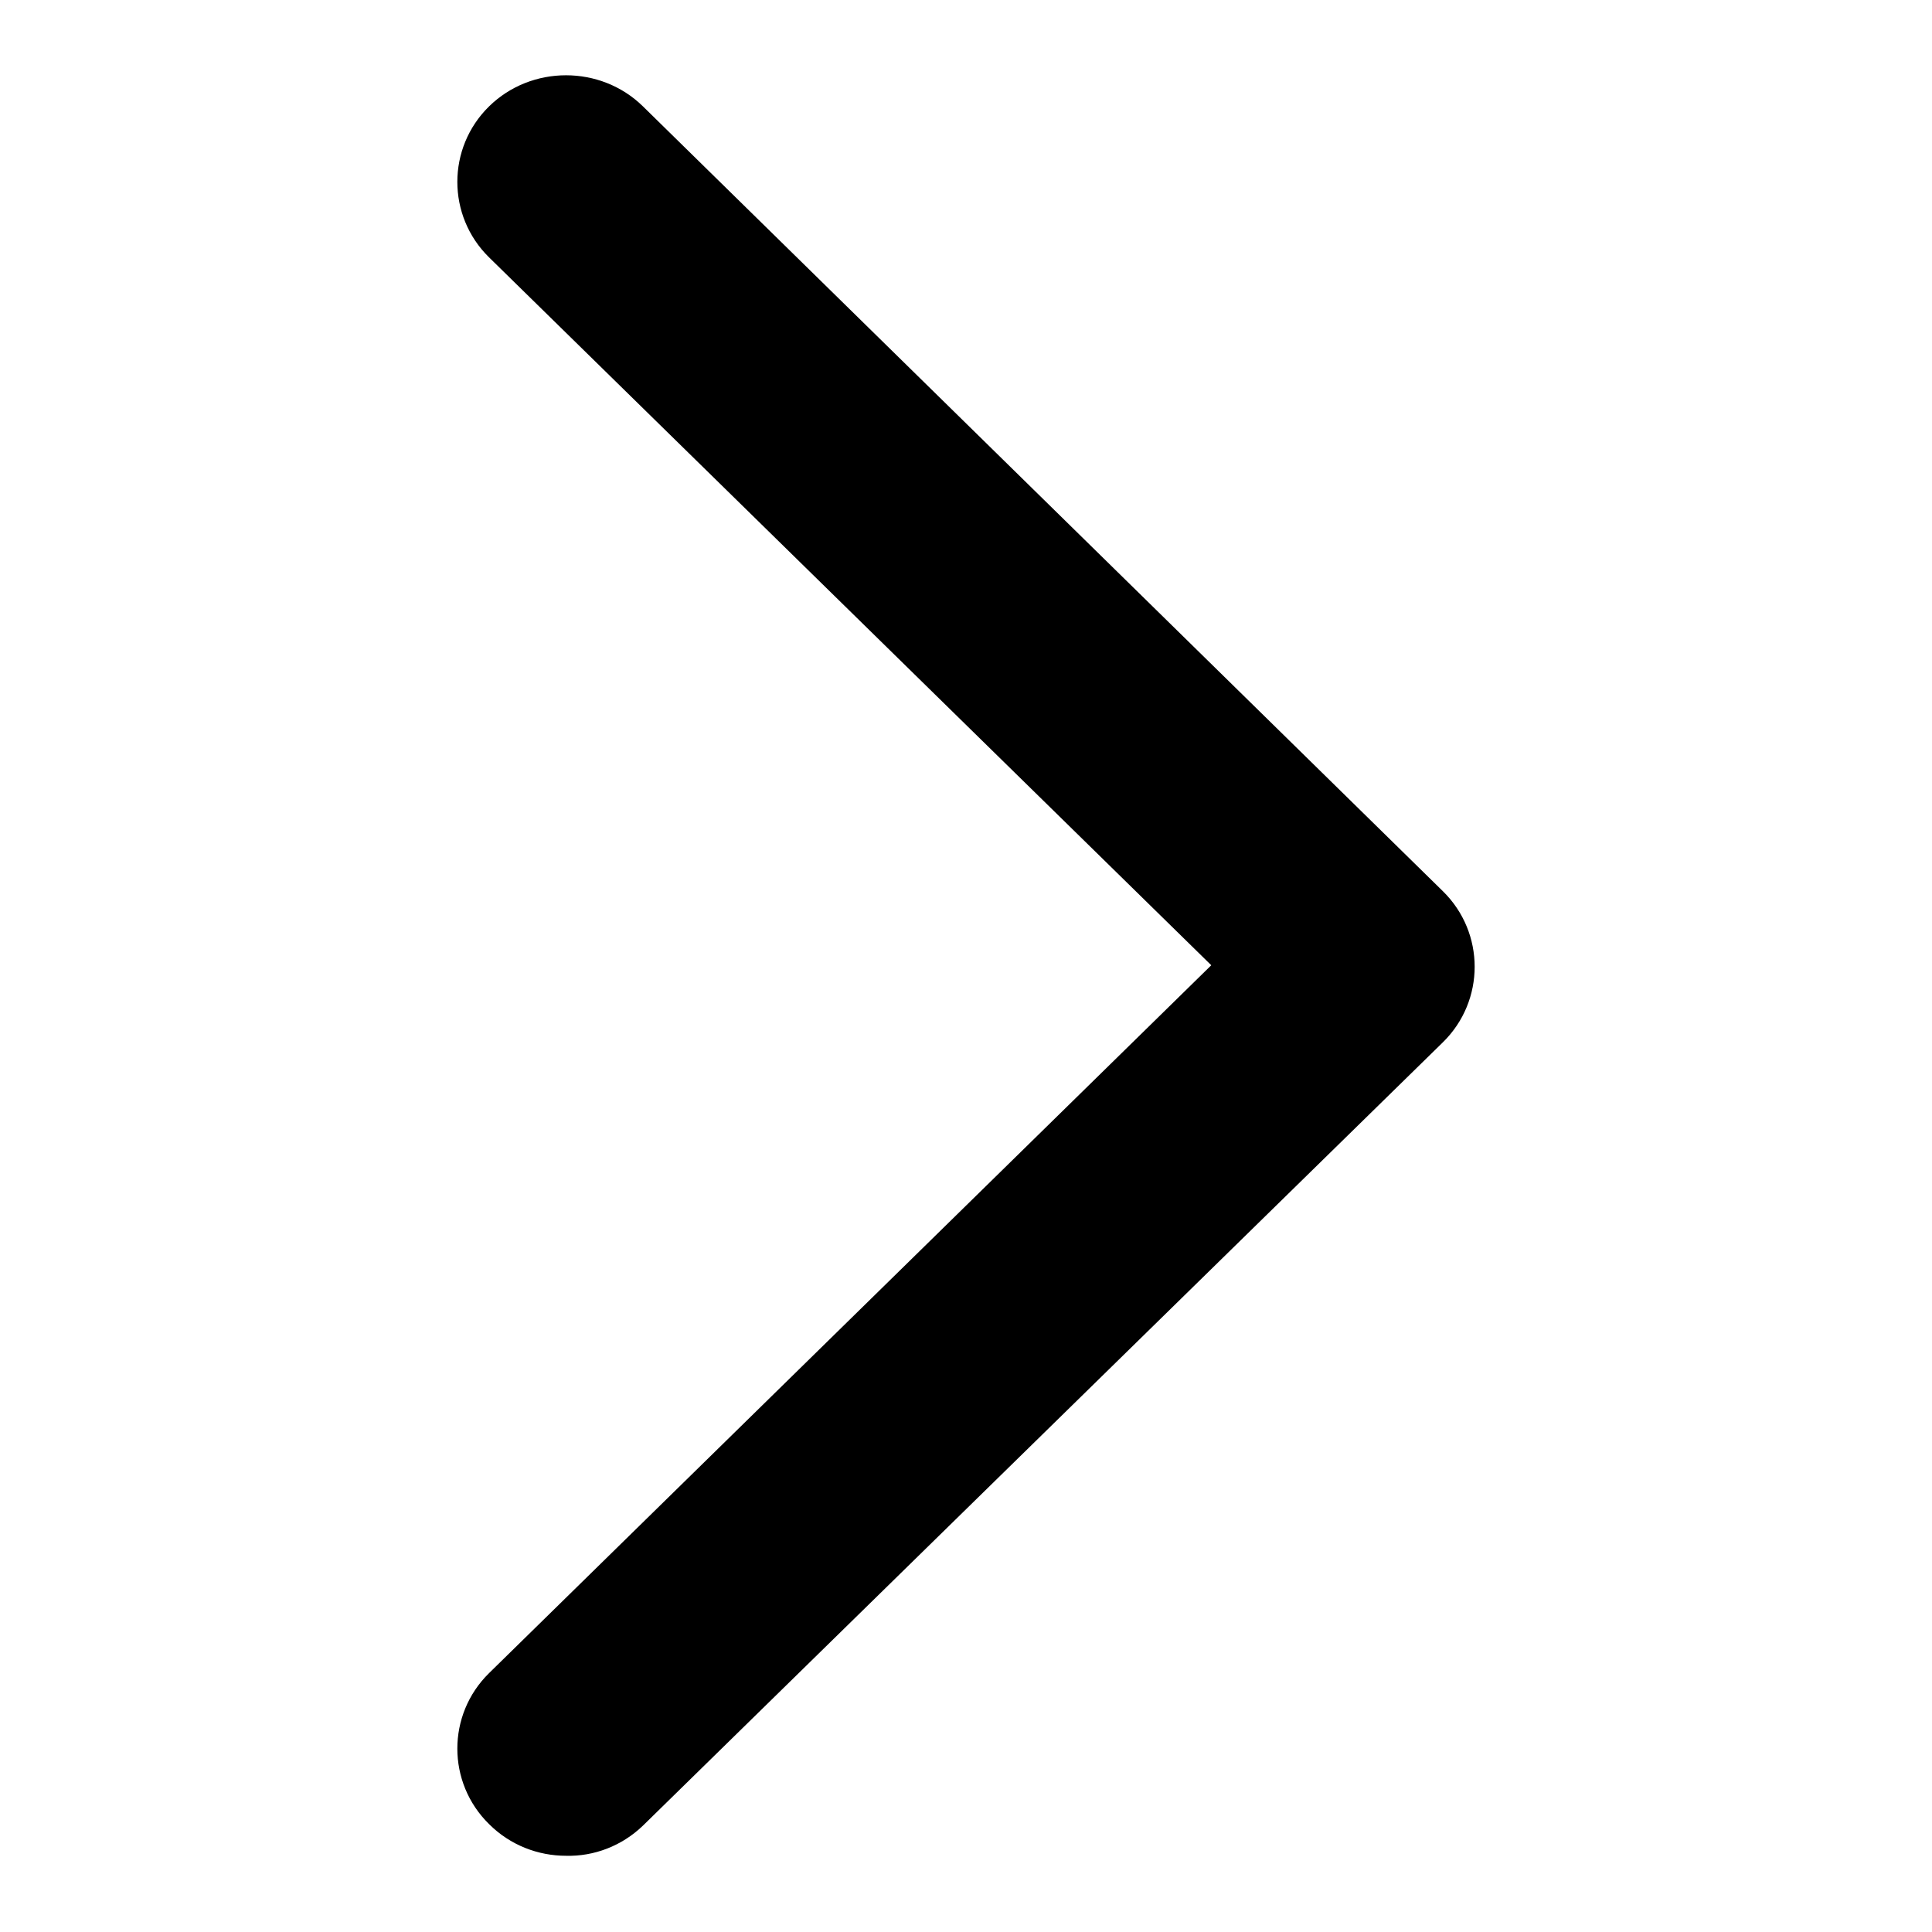 <?xml version="1.0" encoding="utf-8"?>
<!-- Svg Vector Icons : http://www.onlinewebfonts.com/icon -->
<!DOCTYPE svg PUBLIC "-//W3C//DTD SVG 1.1//EN" "http://www.w3.org/Graphics/SVG/1.1/DTD/svg11.dtd">
<svg version="1.1" xmlns="http://www.w3.org/2000/svg" xmlns:xlink="http://www.w3.org/1999/xlink" x="0px" y="0px" viewBox="0 0 256 256" enable-background="new 0 0 256 256" xml:space="preserve">
<g> <path fill="#000000" d="M85.2,241.9l106-103.8c5.6-5.5,5.6-14.5,0-20L85.2,14.1c-5.6-5.5-14.8-5.5-20.4,0c-5.6,5.5-5.6,14.5,0,20 l95.7,93.8l-95.7,93.8c-5.6,5.5-5.6,14.5,0,20c2.8,2.8,6.5,4.2,10.2,4.2C78.7,246,82.4,244.6,85.2,241.9z"/></g>
</svg>